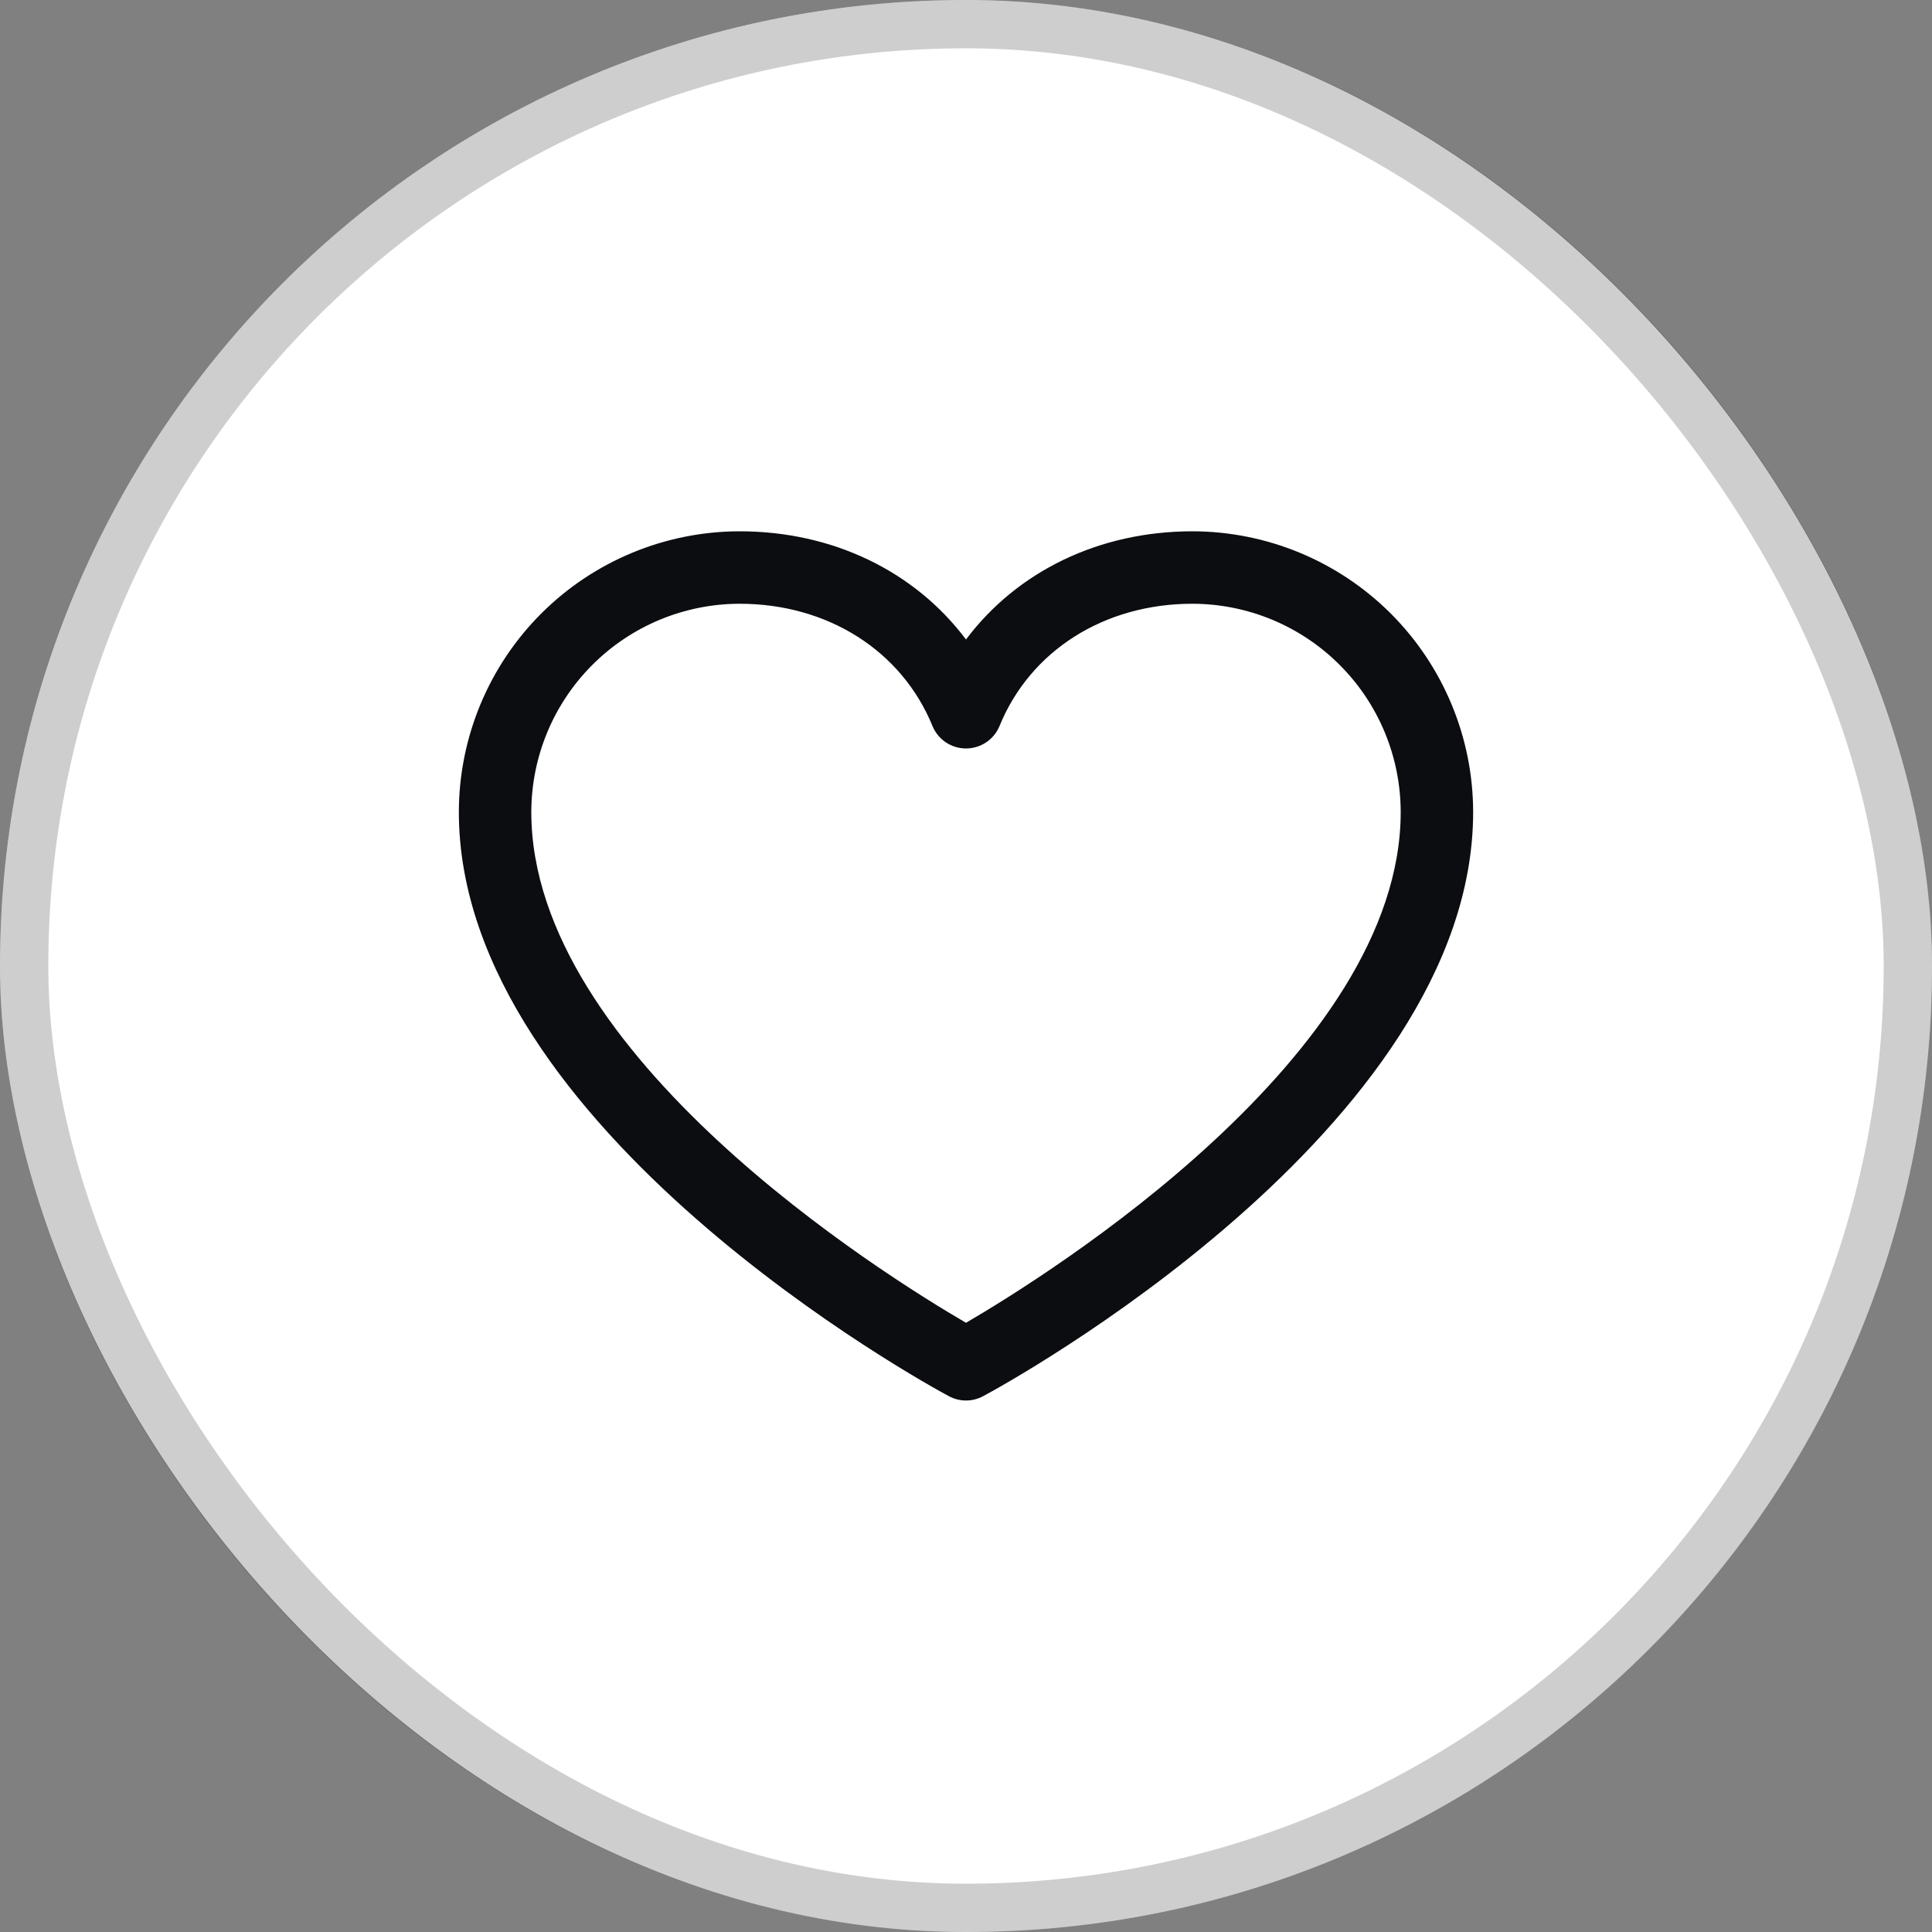 <svg width="40" height="40" viewBox="0 0 40 40" fill="none" xmlns="http://www.w3.org/2000/svg">
  <rect x="0" y="0" width="40" height="40" fill="#808080" stroke="none"/>
  <rect width="40" height="40" rx="20" fill="white"/>
  <path d="M24.688 11C22.752 11 21.057 11.832 20 13.24C18.943 11.832 17.248 11 15.312 11C13.771 11.002 12.294 11.615 11.204 12.704C10.115 13.794 9.502 15.271 9.5 16.812C9.5 23.375 19.23 28.687 19.645 28.906C19.754 28.965 19.876 28.996 20 28.996C20.124 28.996 20.246 28.965 20.355 28.906C20.77 28.687 30.5 23.375 30.5 16.812C30.498 15.271 29.885 13.794 28.796 12.704C27.706 11.615 26.229 11.002 24.688 11ZM20 27.387C18.288 26.39 11 21.846 11 16.812C11.002 15.669 11.456 14.573 12.265 13.765C13.073 12.956 14.169 12.502 15.312 12.5C17.136 12.5 18.667 13.471 19.306 15.031C19.363 15.169 19.459 15.287 19.582 15.369C19.706 15.452 19.851 15.496 20 15.496C20.149 15.496 20.294 15.452 20.418 15.369C20.541 15.287 20.637 15.169 20.694 15.031C21.333 13.468 22.864 12.5 24.688 12.5C25.831 12.502 26.927 12.956 27.735 13.765C28.544 14.573 28.998 15.669 29 16.812C29 21.838 21.71 26.389 20 27.387Z" fill="#0C0D11"/>
  <rect x="0.5" y="0.5" width="39" height="39" rx="19.5" stroke="#0C0D11" stroke-opacity="0.2"/>
</svg>